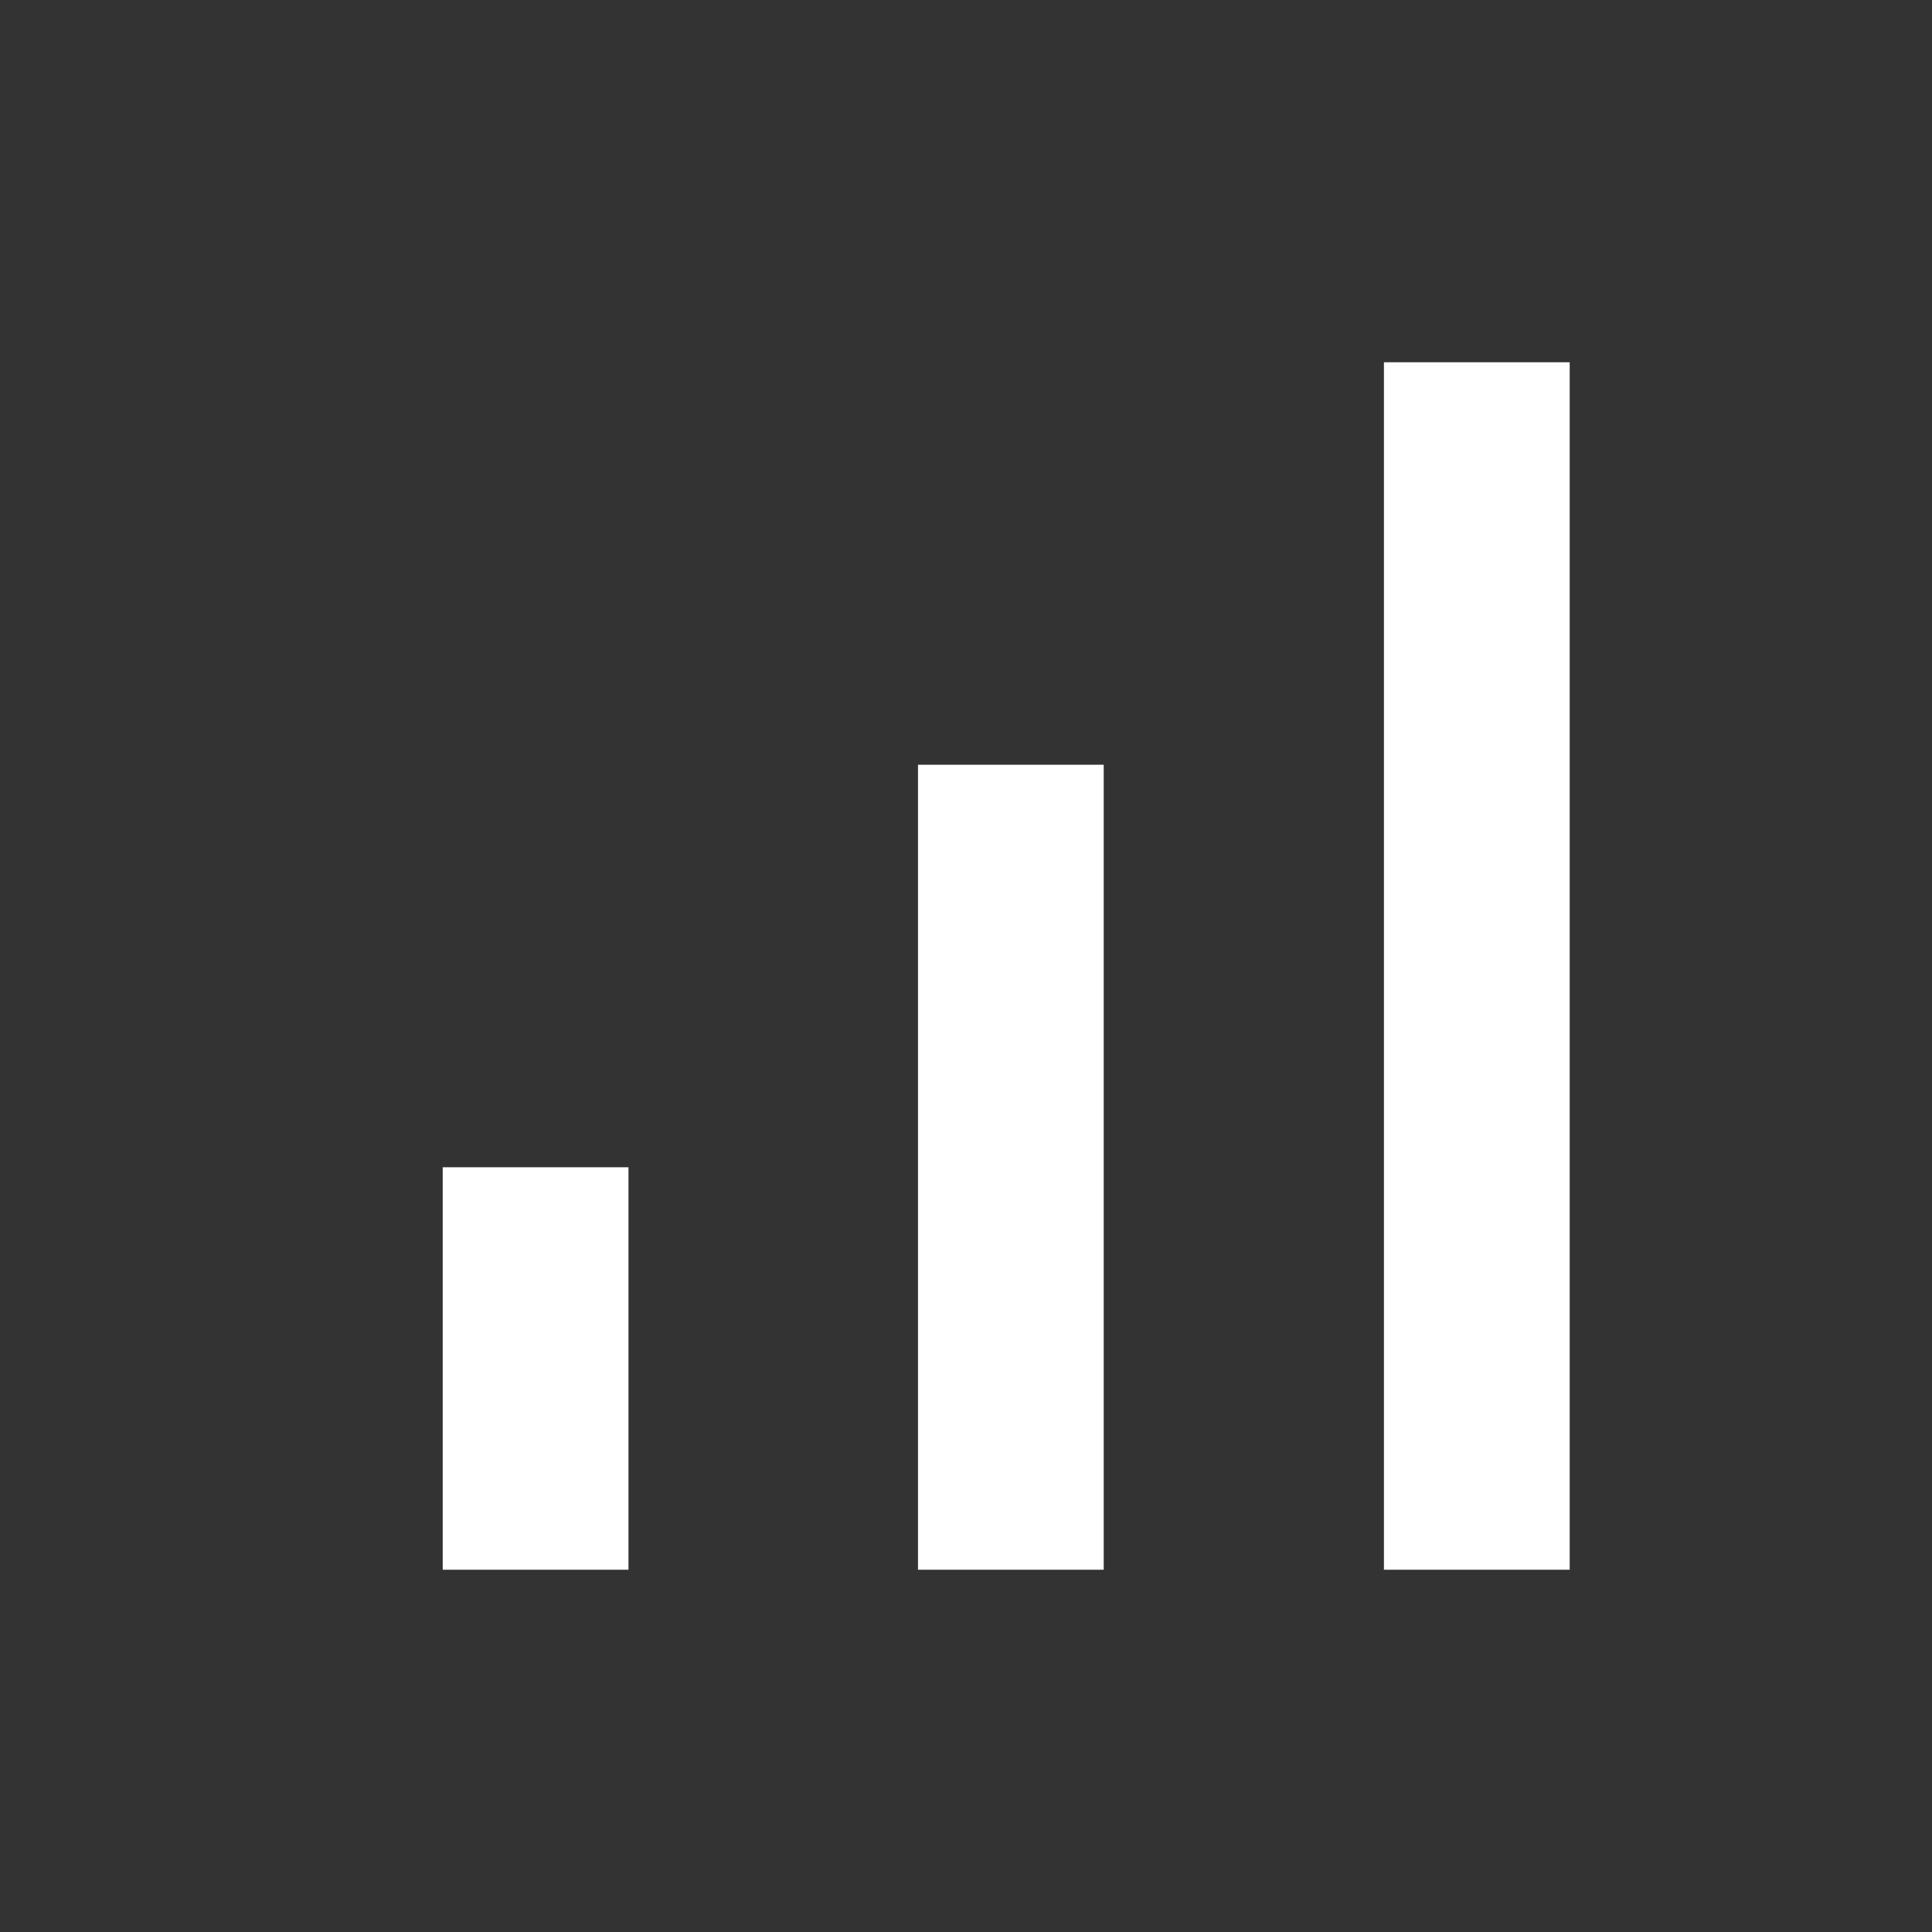 <svg xmlns="http://www.w3.org/2000/svg" width="53" height="53" viewBox="0 0 53 53" fill="none"><rect x="0" y="0" width="53" height="53" fill="#333333" stroke="none"/><path d="M12.145 43.062V32.021H17.241V43.062H12.145ZM25.183 43.062V20.979H30.278V43.062H25.183ZM37.965 43.062V9.938H43.061V43.062H37.965Z" fill="white"></path></svg>